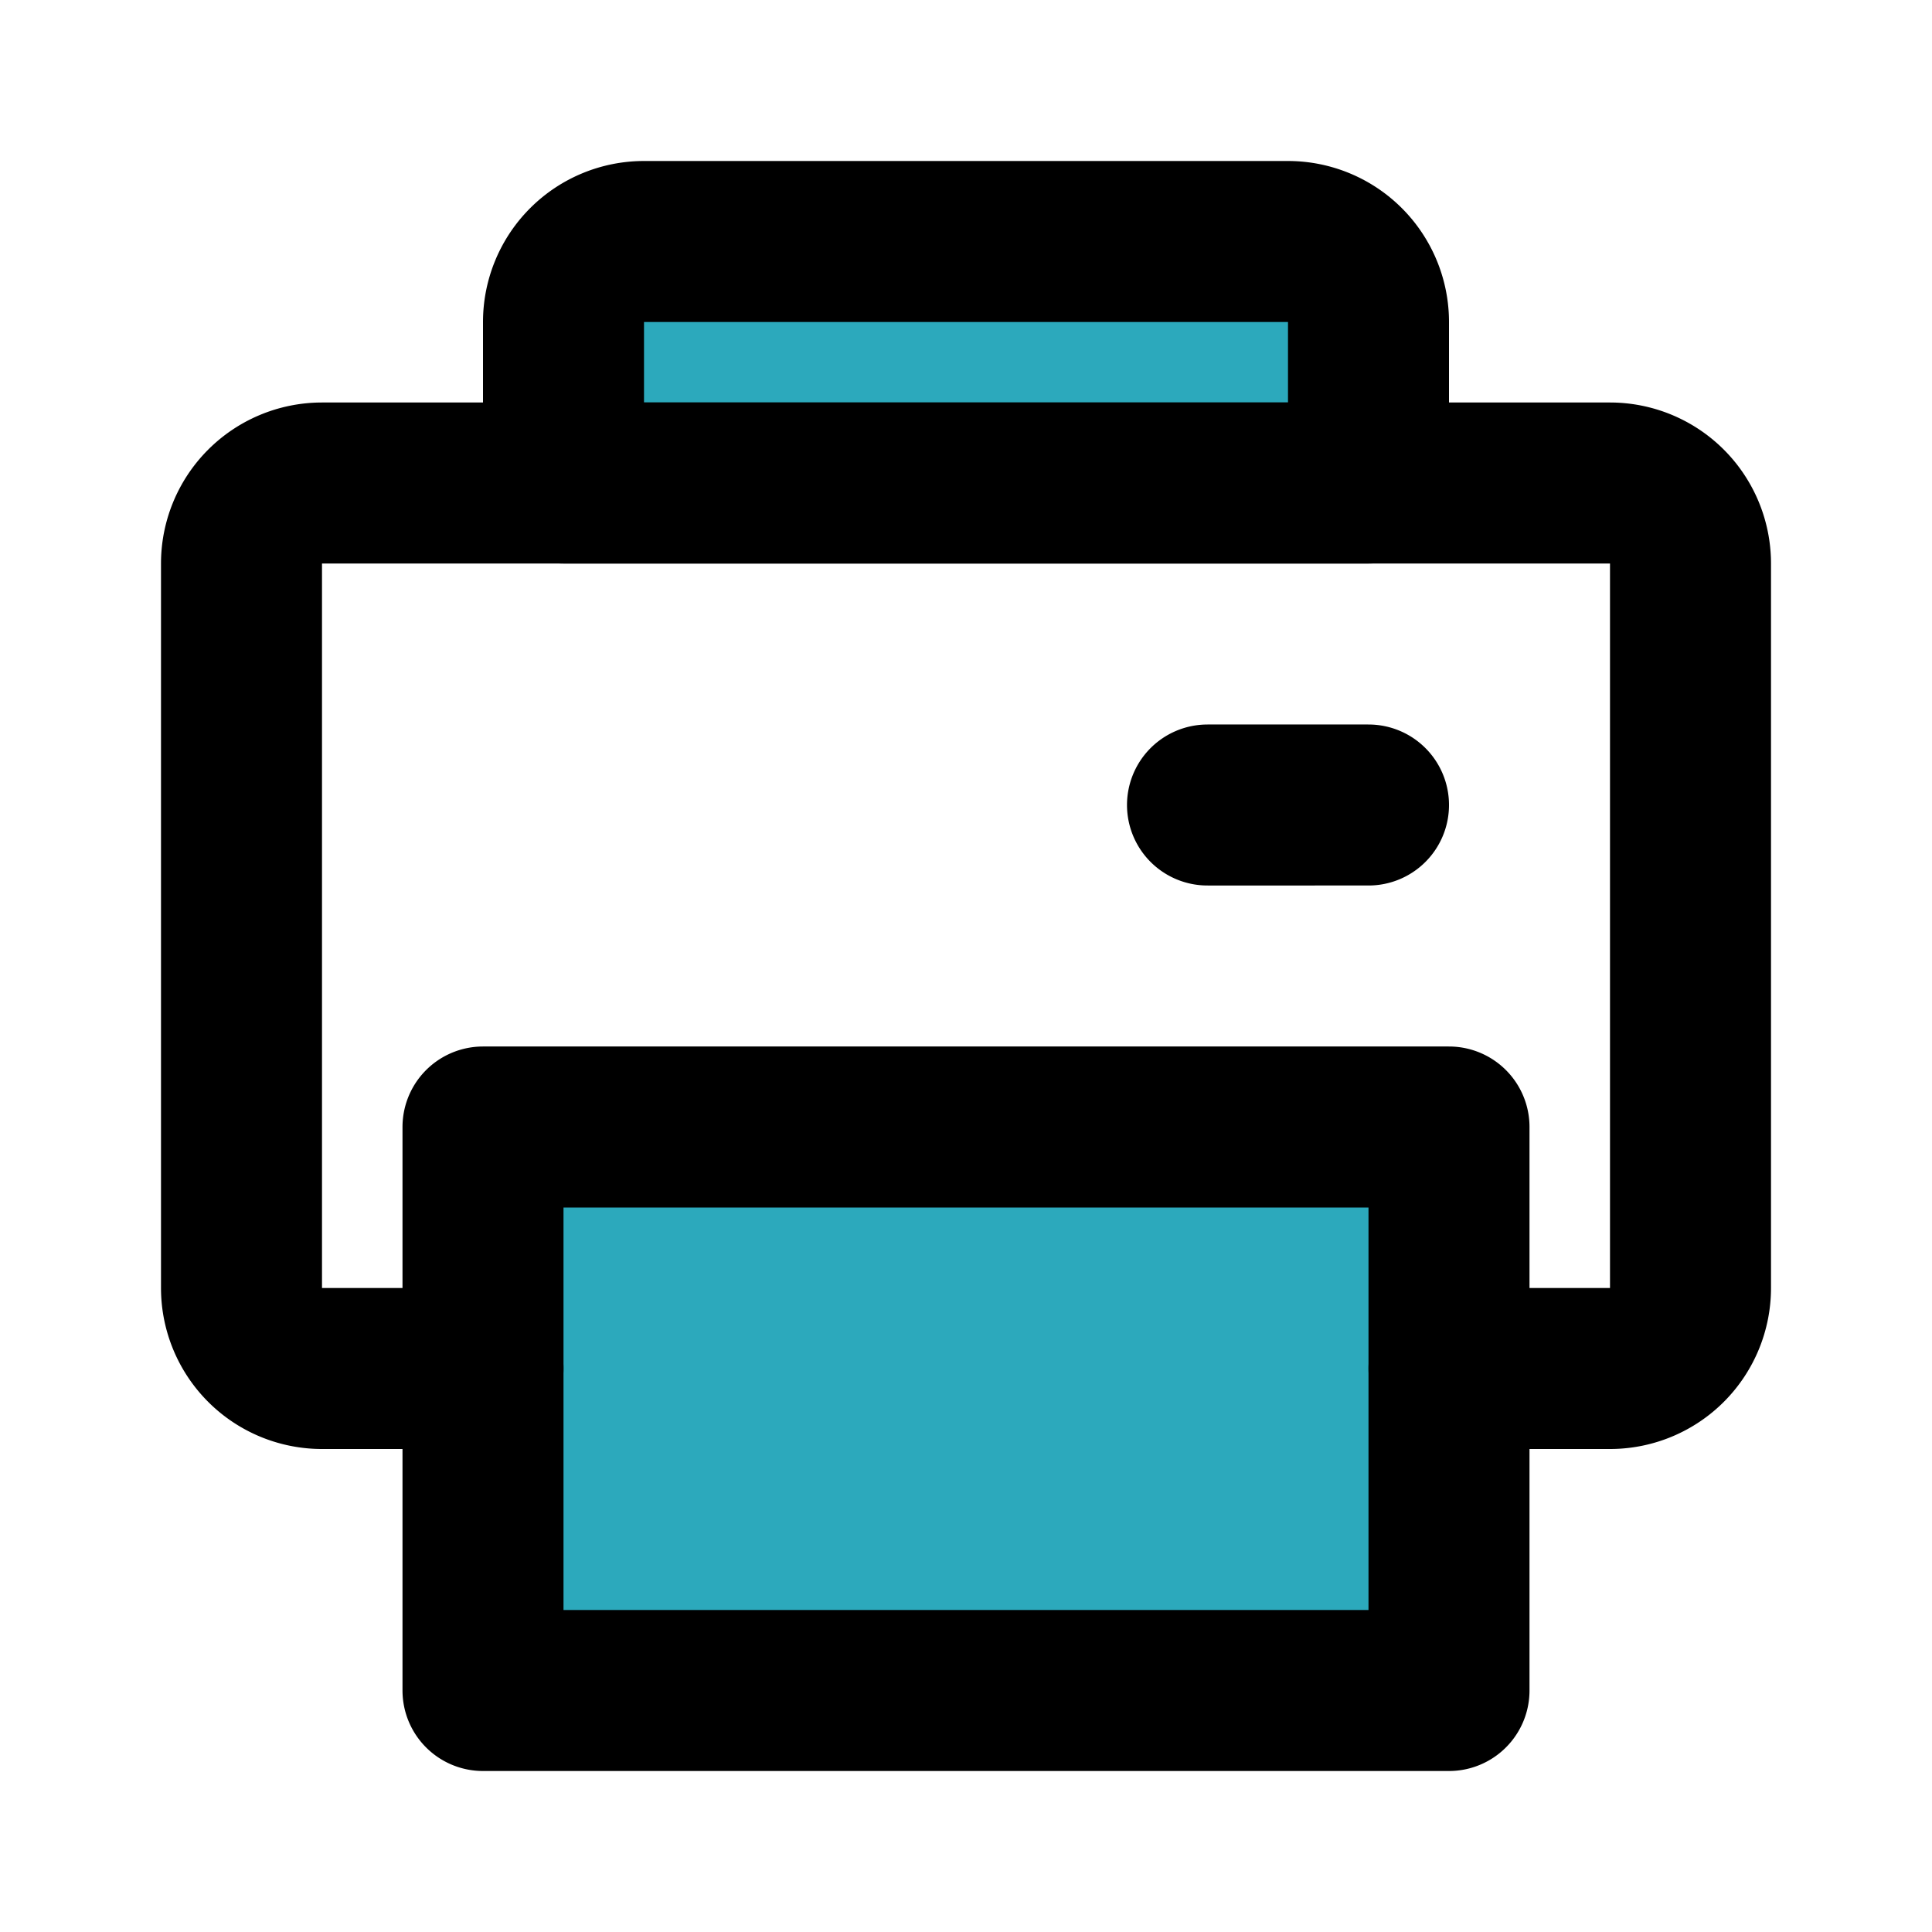 <?xml version="1.0" encoding="utf-8"?>
<svg fill="#000000" width="800px" height="800px" viewBox="0 0 24 24" id="print-alt-5" data-name="Flat Line" xmlns="http://www.w3.org/2000/svg" class="icon flat-line"><path id="secondary" d="M17,6H7V4A1,1,0,0,1,8,3h8a1,1,0,0,1,1,1Zm1,8H6v7H18Z" style="fill: rgb(44, 169, 188); stroke-width: 2;"></path><path id="primary" d="M18,17h2a1,1,0,0,0,1-1V7a1,1,0,0,0-1-1H4A1,1,0,0,0,3,7v9a1,1,0,0,0,1,1H6" style="fill: none; stroke: rgb(0, 0, 0); stroke-linecap: round; stroke-linejoin: round; stroke-width: 2;"></path><path id="primary-2" data-name="primary" d="M17,6H7V4A1,1,0,0,1,8,3h8a1,1,0,0,1,1,1Zm1,8H6v7H18Zm-1-4H15" style="fill: none; stroke: rgb(0, 0, 0); stroke-linecap: round; stroke-linejoin: round; stroke-width: 2;"></path></svg>